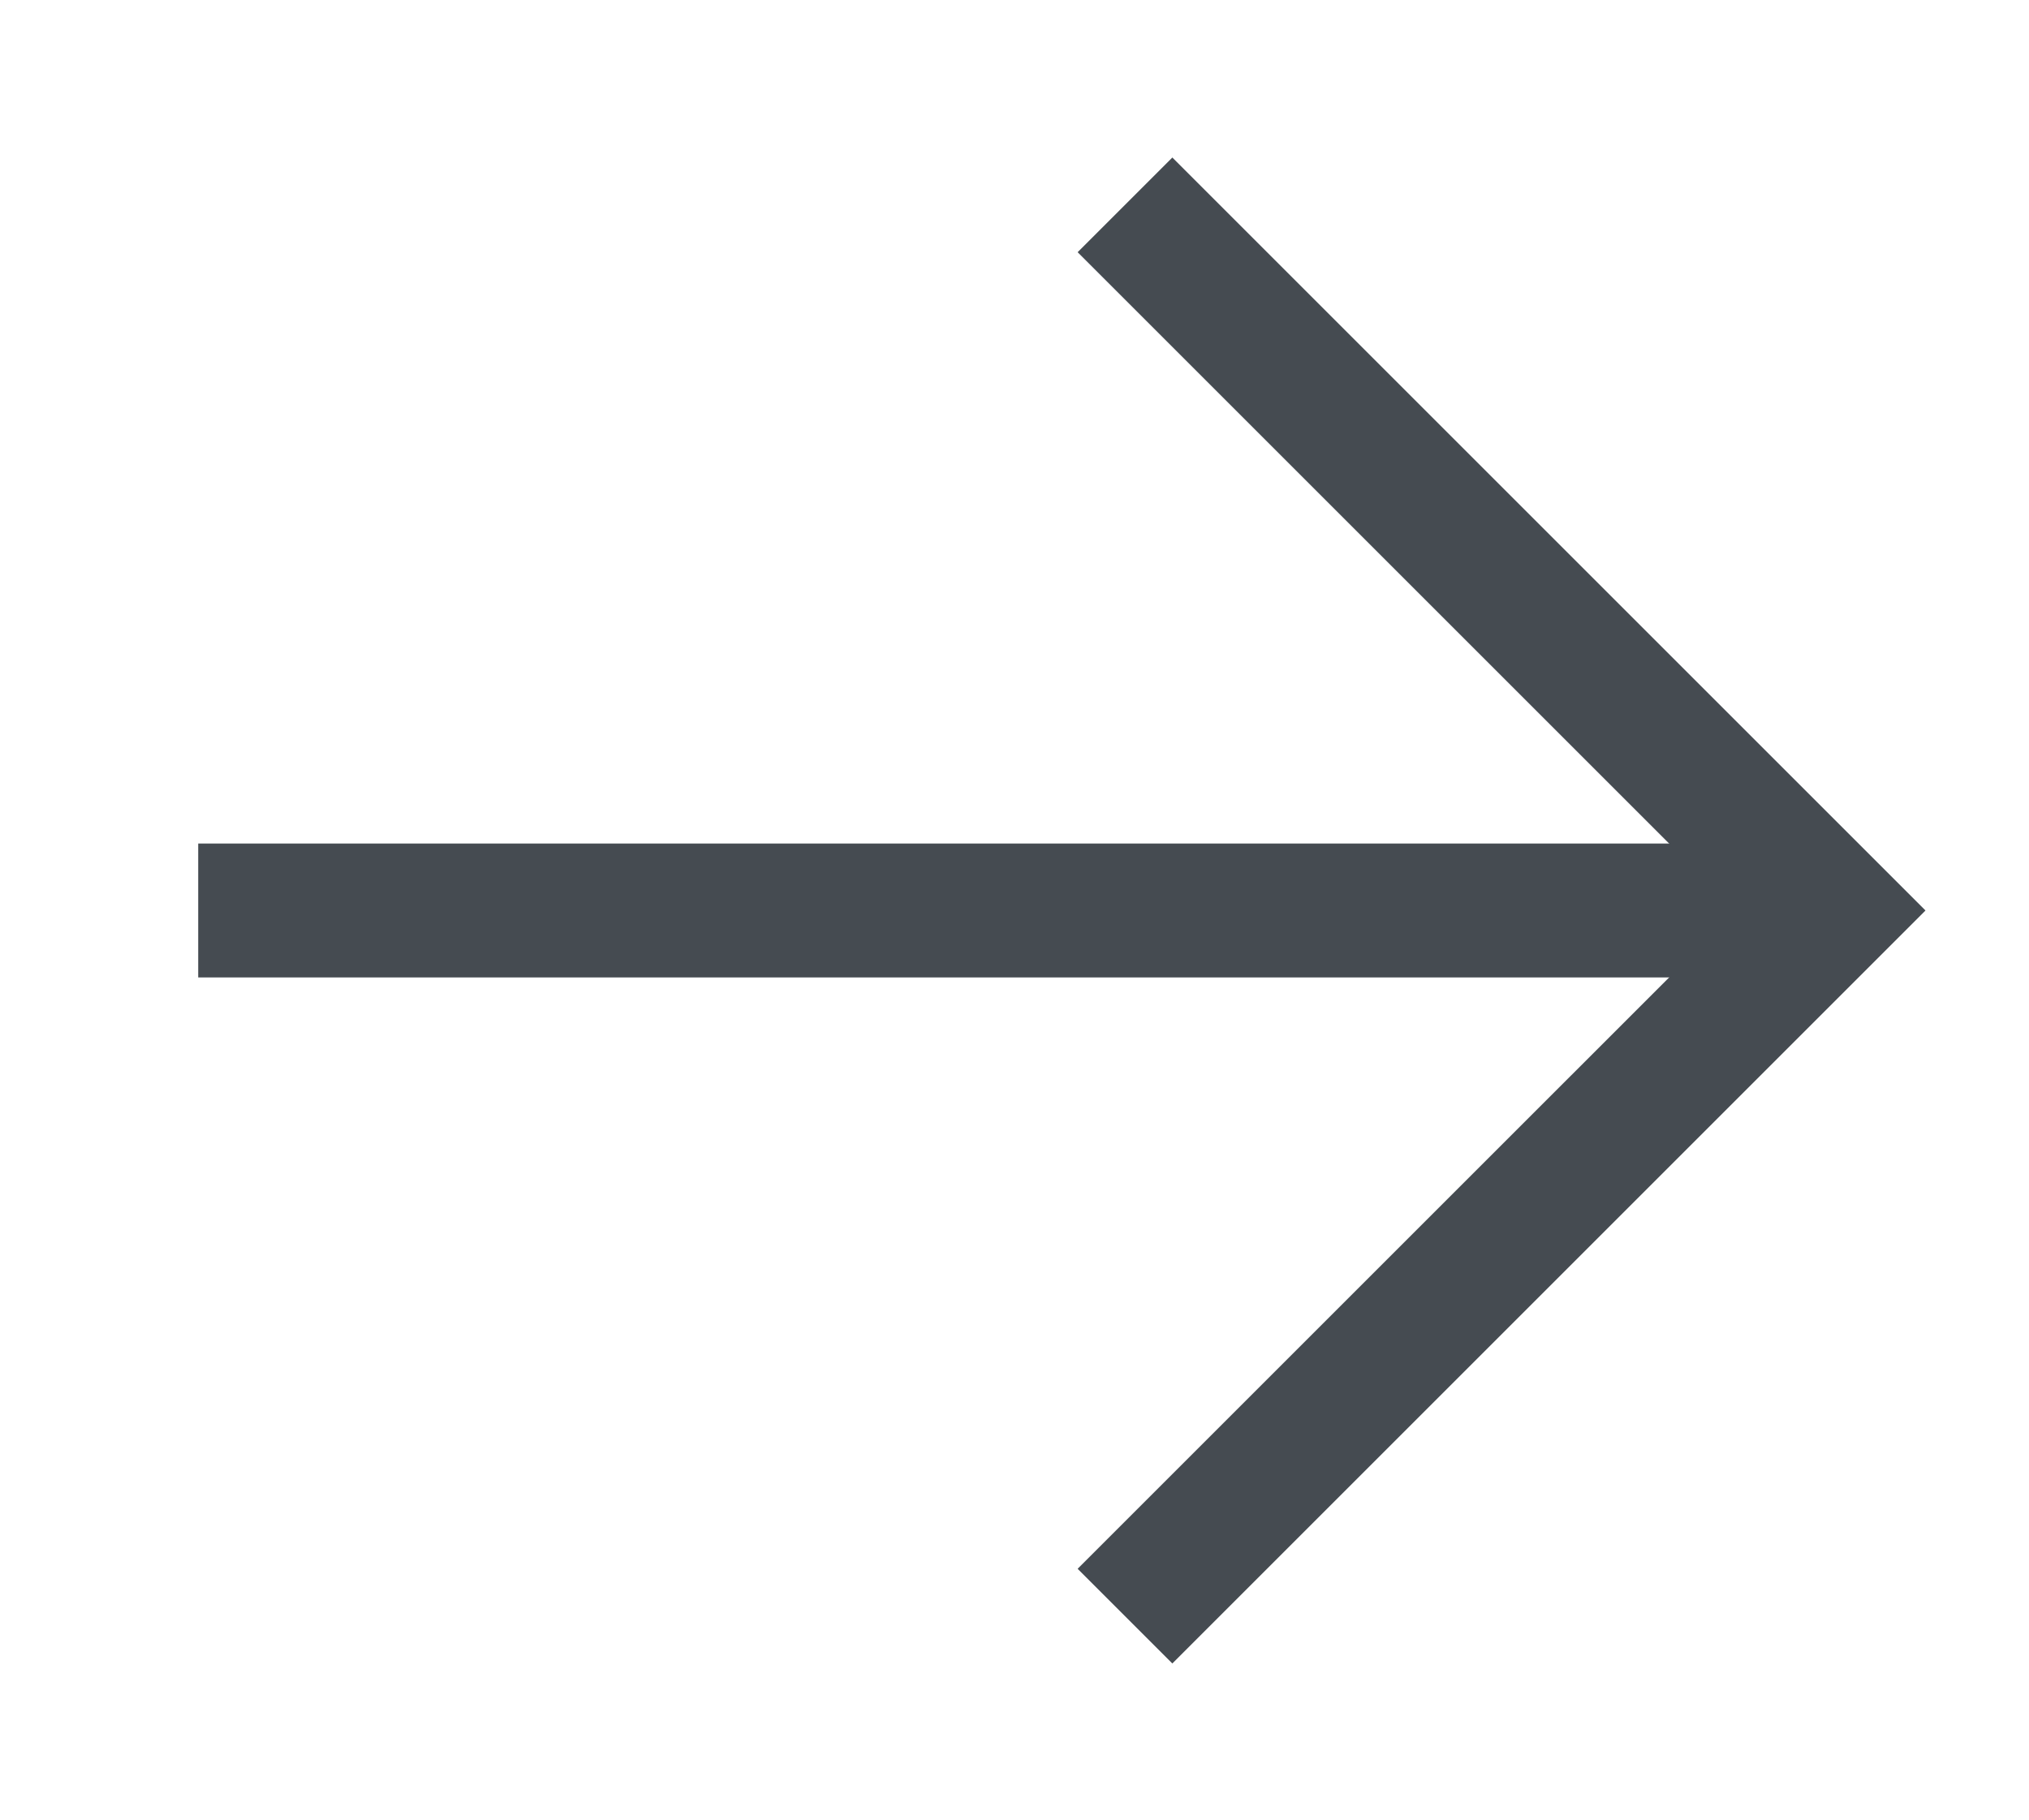 <svg id="レイヤー_1" data-name="レイヤー 1" xmlns="http://www.w3.org/2000/svg" viewBox="0 0 15.15 13.59"><defs><style>.cls-1{fill:none;stroke:#454b51;stroke-miterlimit:10;}</style></defs><polyline class="cls-1" points="8.4 1.53 13.67 6.8 8.4 12.07"/><line class="cls-1" x1="1.48" y1="6.8" x2="13.4" y2="6.8"/></svg>